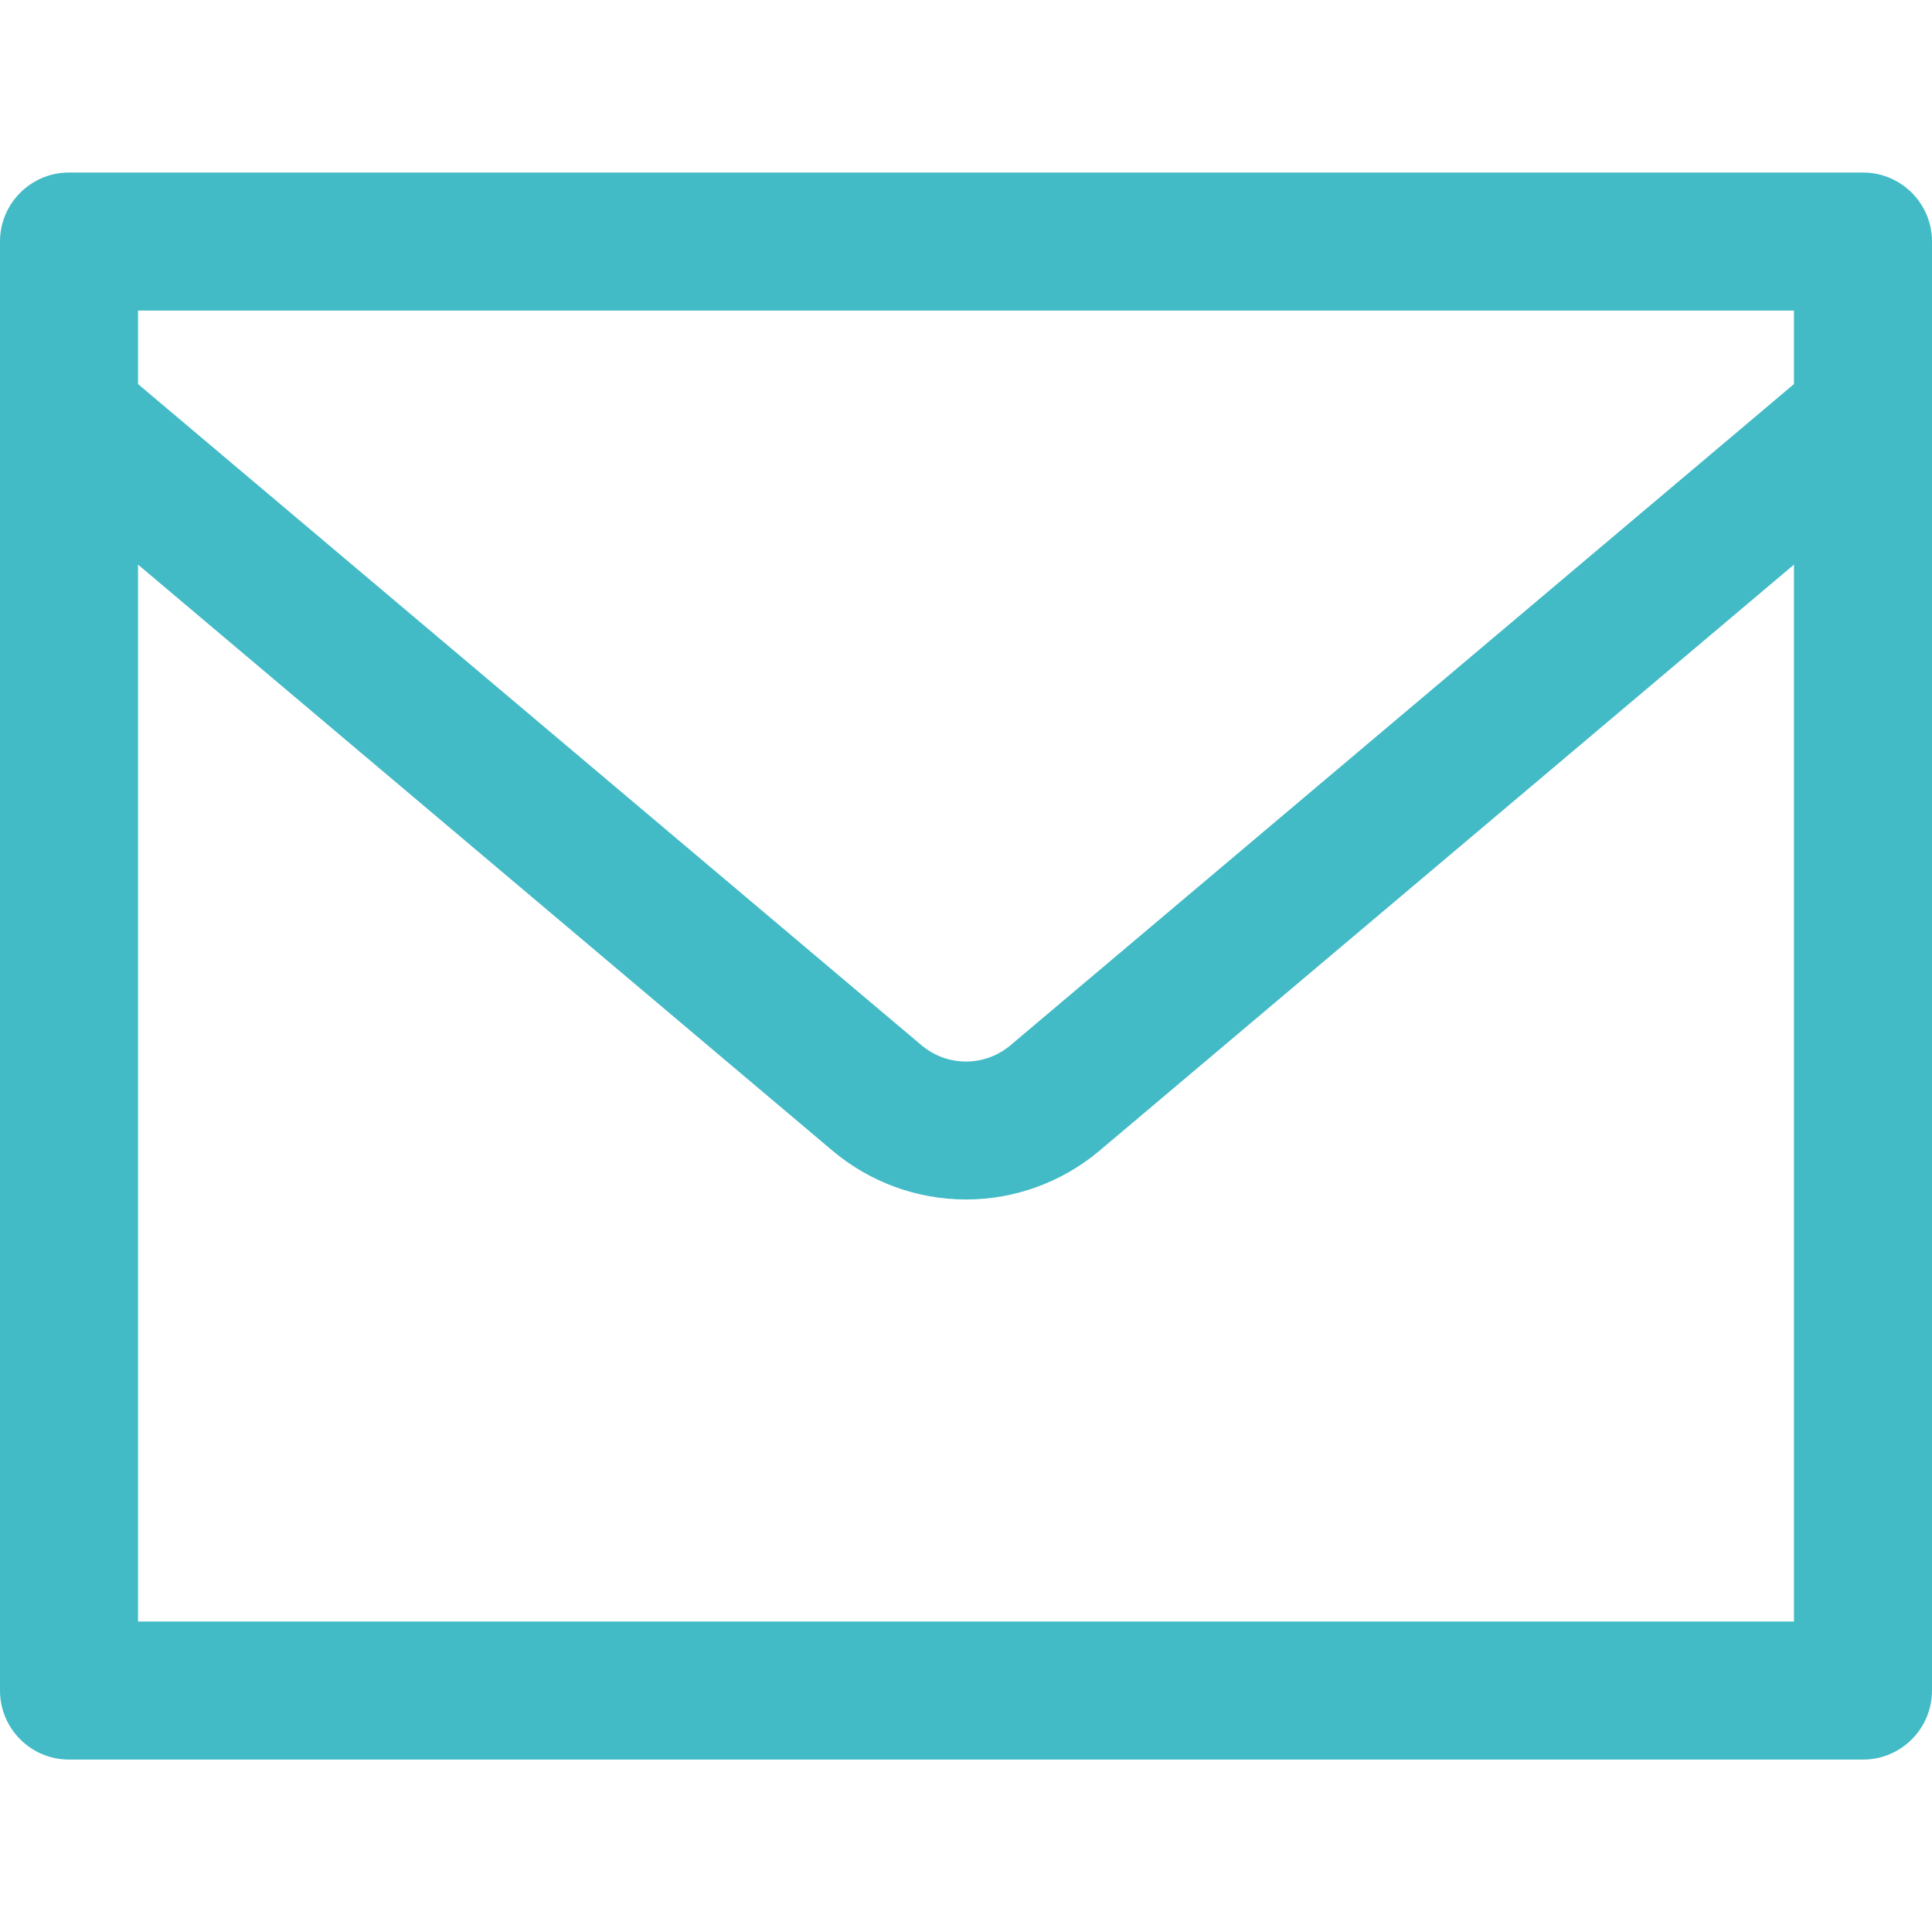 <svg width="20" height="20" viewBox="0 0 20 20" fill="none" xmlns="http://www.w3.org/2000/svg">
<g clip-path="url(#clip0_1254_2877)">
<path fill-rule="evenodd" clip-rule="evenodd" d="M1.5609e-05 2.5C1.5609e-05 2.106 0.32 1.786 0.714 1.786H19.286C19.68 1.786 20 2.106 20 2.5V4.303C20 4.306 20 4.309 20 4.312V17.5C20 17.895 19.68 18.215 19.286 18.215H0.714C0.32 18.215 1.5609e-05 17.895 1.5609e-05 17.5V4.312C-5.20299e-06 4.309 -5.20299e-06 4.306 1.5609e-05 4.302V2.5ZM1.429 5.845V16.786H18.571V5.845L11.382 11.912C11.382 11.912 11.382 11.912 11.382 11.912C10.995 12.238 10.506 12.417 10 12.417C9.494 12.417 9.005 12.238 8.618 11.912C8.618 11.912 8.618 11.912 8.618 11.912L1.429 5.845ZM18.571 3.976L10.461 10.82C10.332 10.929 10.169 10.989 10 10.989C9.831 10.989 9.668 10.929 9.539 10.82L1.429 3.976V3.215H18.571V3.976Z" fill="#42BBC6"/>
</g>
<defs>
<clipPath id="clip0_1254_2877">
<rect width="20" height="20" fill="white"/>
</clipPath>
</defs>
</svg>
